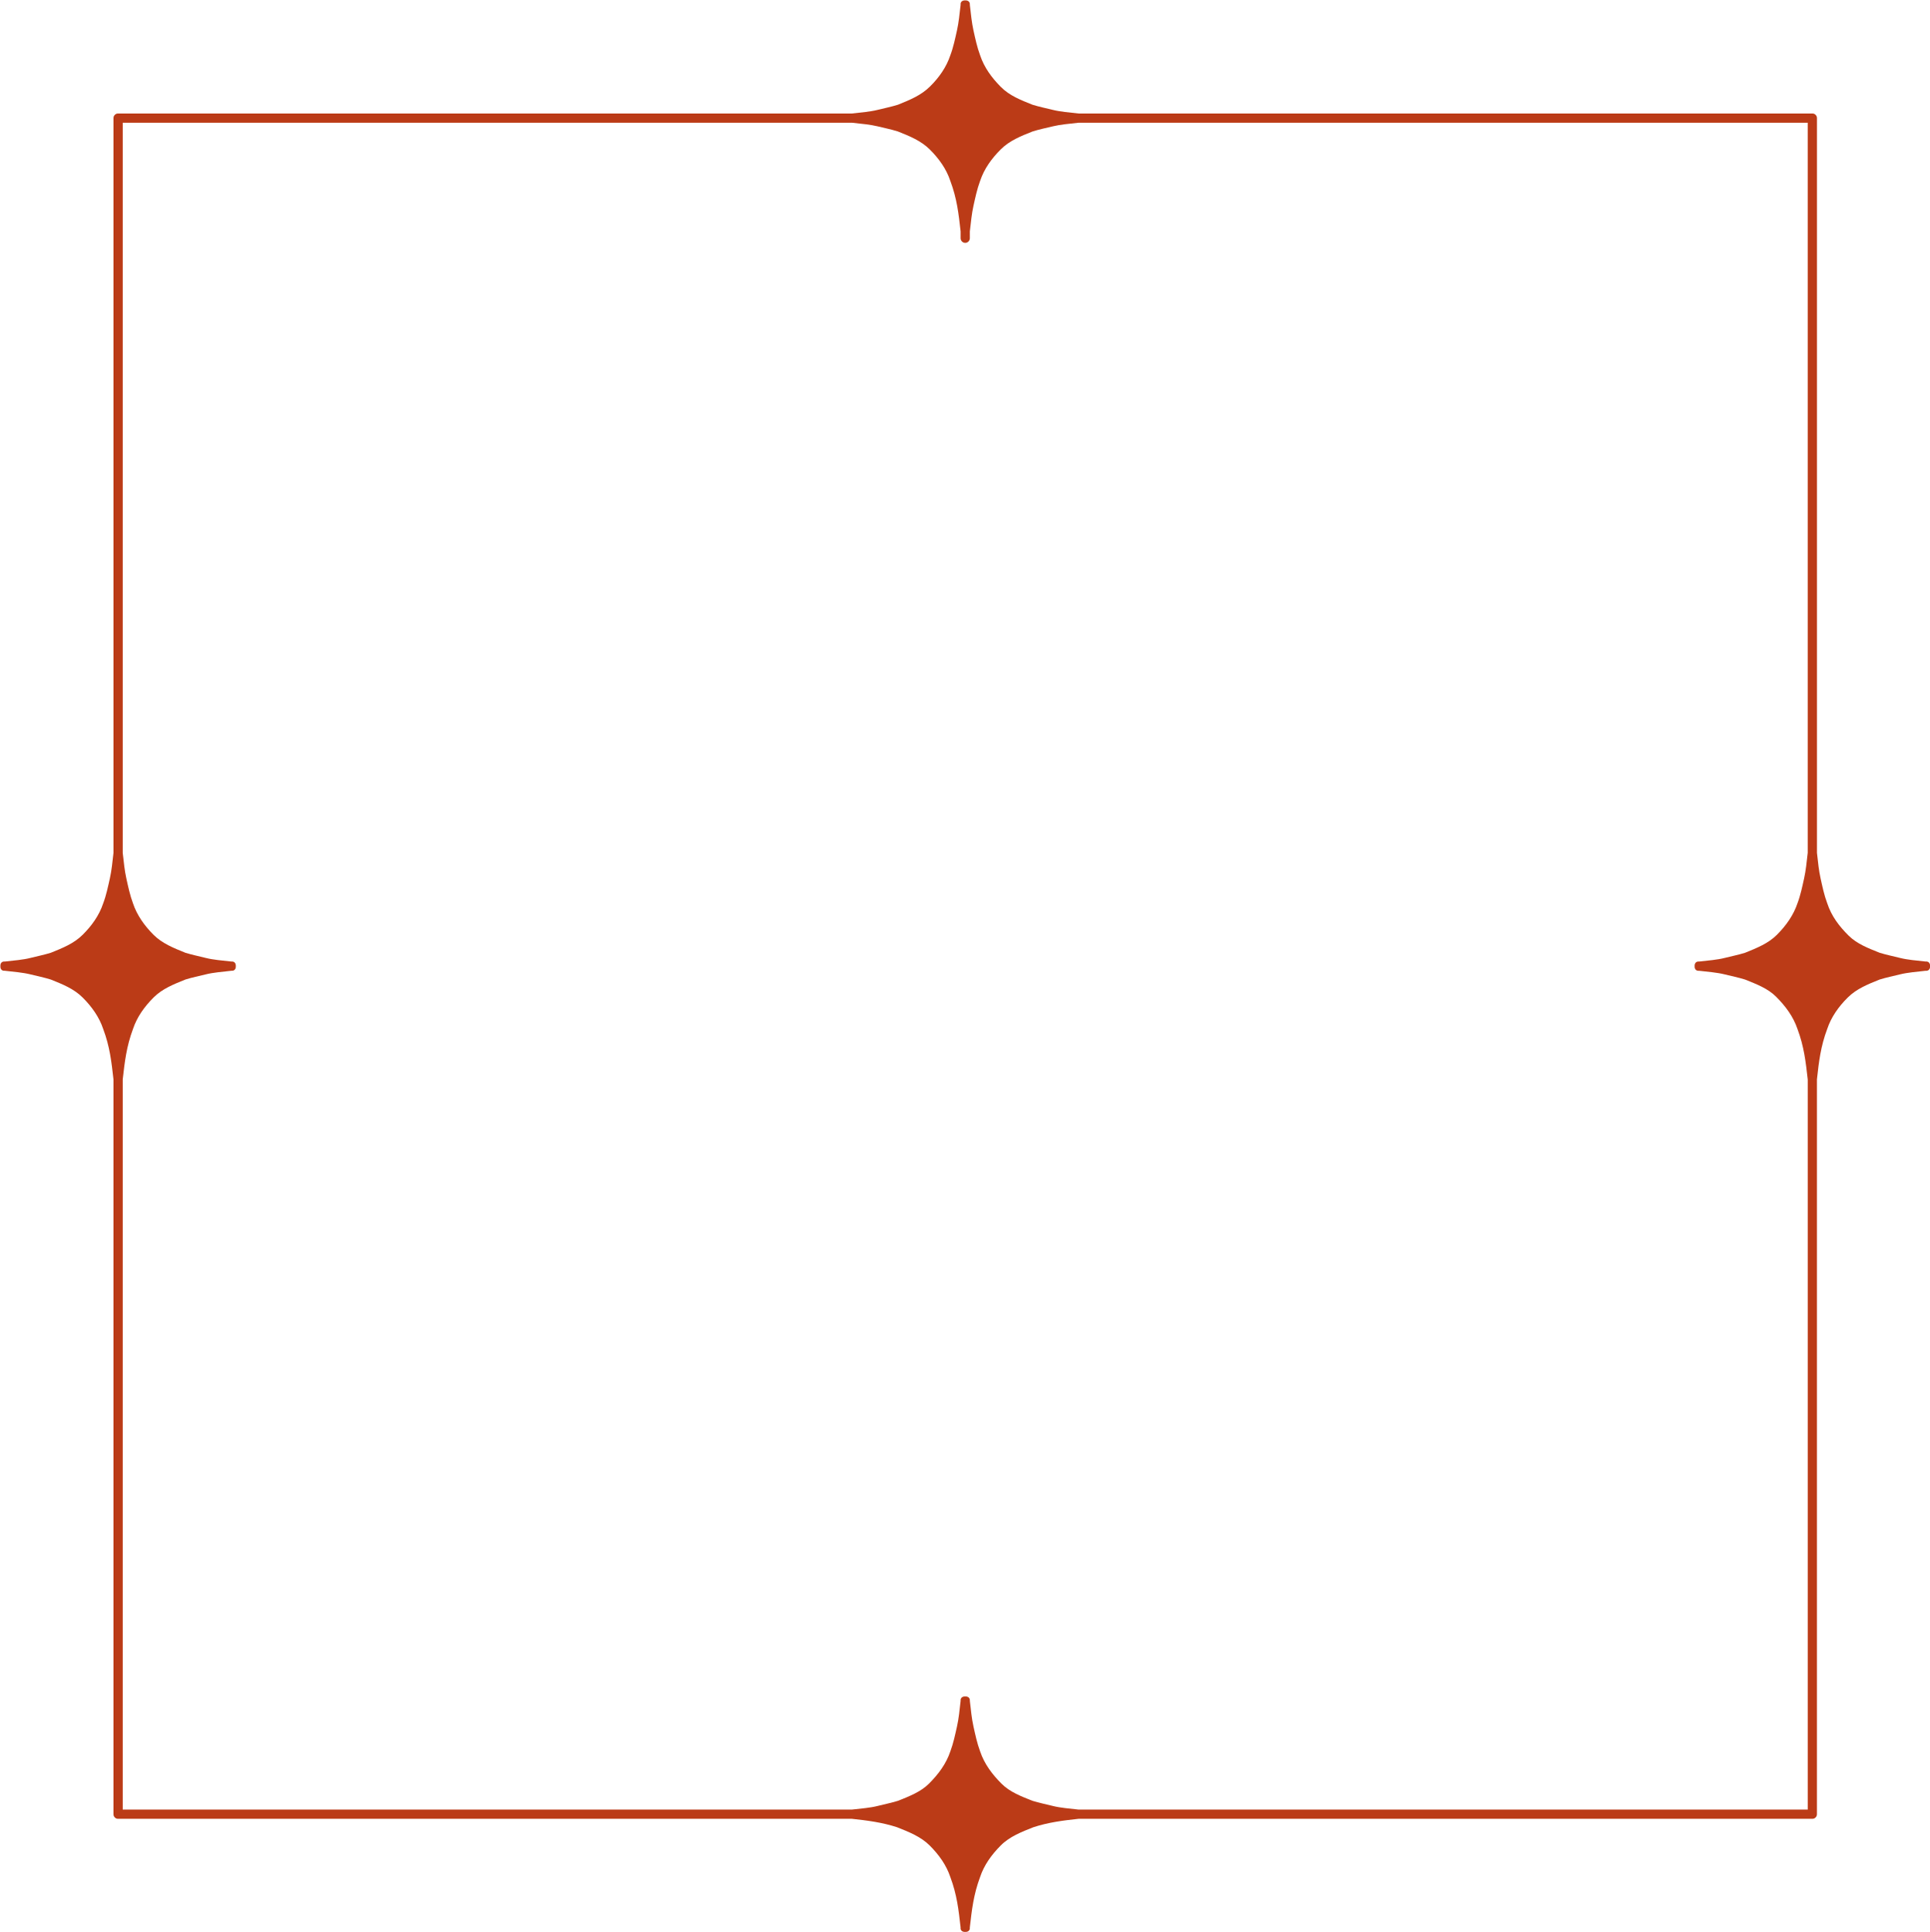 <?xml version="1.0" encoding="UTF-8" standalone="no"?><svg xmlns="http://www.w3.org/2000/svg" xmlns:xlink="http://www.w3.org/1999/xlink" fill="#000000" height="481.4" preserveAspectRatio="xMidYMid meet" version="1" viewBox="-0.1 -0.1 481.0 481.4" width="481" zoomAndPan="magnify"><g id="change1_1"><path d="M480.913,240.624c0.055-0.617-0.303-1.232-1.088-1.144c-2.299-0.25-4.55-0.429-6.382-0.894 c-1.705-0.432-3.423-0.772-5.097-1.291c-2.799-1.125-5.609-2.185-7.708-4.257c-2.356-2.327-4.29-4.859-5.348-8.075 c-0.757-2.003-1.198-4.137-1.663-6.228c-0.424-1.906-0.641-4.006-0.895-6.338c0.011-0.098,0.01-0.188,0-0.273 c0-8.697,0-17.393,0-26.089c0-19.702,0-39.405,0-59.107c0-20.626,0-41.253,0-61.879c0-11.56,0-23.12,0-34.68 c0-0.347,0-0.694,0-1.042c0-0.338-0.123-0.596-0.309-0.779c-0.009-0.011-0.02-0.021-0.028-0.031 c-0.012-0.01-0.021-0.021-0.033-0.031c-0.184-0.185-0.441-0.308-0.779-0.308c-8.798,0-17.596,0-26.393,0 c-19.716,0-39.432,0-59.147,0c-20.617,0-41.233,0-61.851,0c-11.502,0-23.005,0-34.507,0c-0.237,0-0.476,0-0.713,0 c-0.086-0.01-0.177-0.011-0.275,0c-2.3-0.259-4.54-0.438-6.379-0.894c-1.704-0.422-3.417-0.767-5.087-1.287 c-2.907-1.171-5.701-2.222-7.936-4.48c-2.235-2.259-4.106-4.783-5.132-7.855c-0.751-2.006-1.199-4.138-1.661-6.23 c-0.407-1.846-0.636-4.037-0.896-6.336c0.088-0.79-0.533-1.147-1.153-1.088c-0.618-0.056-1.234,0.301-1.145,1.088 c-0.256,2.299-0.484,4.492-0.896,6.336c-0.467,2.091-0.905,4.225-1.662,6.23c-0.99,2.994-2.823,5.555-5.013,7.737 c-2.278,2.27-5.029,3.373-8.049,4.596c-1.671,0.52-3.386,0.863-5.091,1.288c-1.837,0.458-4.081,0.635-6.381,0.894 c-0.098-0.011-0.189-0.01-0.274,0c-8.706,0-17.412,0-26.118,0c-19.715,0-39.431,0-59.146,0c-20.617,0-41.233,0-61.851,0 c-11.502,0-23.004,0-34.506,0c-0.33,0-0.659,0-0.988,0c-0.338,0-0.596,0.123-0.779,0.308c-0.011,0.01-0.021,0.021-0.032,0.031 c-0.01,0.011-0.021,0.021-0.03,0.031c-0.185,0.184-0.308,0.441-0.308,0.779c0,8.788,0,17.576,0,26.363c0,19.702,0,39.405,0,59.107 c0,20.626,0,41.253,0,61.879c0,11.56,0,23.12,0,34.68c0,0.256,0,0.511,0,0.767c-0.009,0.085-0.011,0.176,0,0.274 c-0.259,2.332-0.469,4.432-0.896,6.338c-0.468,2.091-0.904,4.222-1.662,6.228c-1.009,3.055-2.888,5.631-5.13,7.859 c-2.194,2.18-5.006,3.294-7.925,4.472c-1.674,0.52-3.391,0.86-5.098,1.292c-1.833,0.464-4.083,0.643-6.381,0.894 c-0.786-0.088-1.143,0.527-1.088,1.144c-0.059,0.619,0.298,1.241,1.088,1.154c2.299,0.258,4.544,0.441,6.381,0.898 c1.706,0.424,3.421,0.769,5.092,1.289c2.93,1.181,5.729,2.284,7.93,4.475c2.294,2.283,4.144,4.895,5.13,7.854 c1.633,4.349,2.07,8.179,2.557,12.571c-0.011,0.099-0.009,0.189,0,0.274c0,0.474,0,0.946,0,1.42c0,8.223,0,16.445,0,24.668 c0,19.703,0,39.405,0,59.107c0,20.626,0,41.253,0,61.879c0,11.561,0,23.12,0,34.68c0,0.348,0,0.695,0,1.042 c0,0.339,0.123,0.596,0.308,0.779c0.009,0.012,0.021,0.021,0.031,0.033c0.01,0.009,0.02,0.02,0.031,0.028 c0.184,0.186,0.441,0.309,0.78,0.309c8.797,0,17.595,0,26.393,0c19.715,0,39.431,0,59.146,0c20.617,0,41.234,0,61.851,0 c11.502,0,23.004,0,34.506,0c0.237,0,0.475,0,0.713,0c0.085,0.01,0.176,0.011,0.274,0c3.884,0.421,7.52,0.882,11.255,2.099 c2.979,1.186,5.926,2.341,8.148,4.563c2.29,2.289,4.15,4.89,5.13,7.856c1.634,4.347,2.07,8.175,2.557,12.566 c-0.089,0.786,0.527,1.144,1.145,1.087c0.62,0.06,1.241-0.298,1.153-1.087c0.498-4.396,0.932-8.21,2.557-12.566 c0.992-2.974,2.842-5.553,5.132-7.856c2.256-2.269,5.223-3.397,8.16-4.566c3.731-1.216,7.362-1.673,11.241-2.095 c0.099,0.011,0.19,0.01,0.275,0c8.706,0,17.412,0,26.118,0c19.715,0,39.431,0,59.146,0c20.617,0,41.234,0,61.852,0 c11.502,0,23.004,0,34.506,0c0.329,0,0.659,0,0.988,0c0.339,0,0.596-0.123,0.779-0.309c0.012-0.009,0.021-0.02,0.032-0.029 c0.01-0.011,0.021-0.021,0.029-0.032c0.186-0.184,0.309-0.44,0.309-0.779c0-8.787,0-17.575,0-26.362c0-19.702,0-39.405,0-59.107 c0-20.626,0-41.253,0-61.879c0-11.343,0-22.686,0-34.027c0-0.218,0-0.436,0-0.652c0-0.256,0-0.513,0-0.769 c0.01-0.085,0.011-0.175,0-0.273c0.478-4.39,0.925-8.228,2.558-12.571c0.975-2.938,2.816-5.565,5.129-7.854 c2.213-2.19,5.005-3.294,7.941-4.478c1.668-0.519,3.381-0.861,5.082-1.285c1.836-0.458,4.082-0.641,6.382-0.898 C480.614,241.864,480.972,241.243,480.913,240.624z M450.435,269.134c0,0.475,0,0.949,0,1.425c0,8.223,0,16.445,0,24.668 c0,19.703,0,39.405,0,59.107c0,20.626,0,41.253,0,61.879c0,11.524,0,23.049,0,34.572c-8.414,0-16.829,0-25.243,0 c-19.716,0-39.432,0-59.147,0c-20.617,0-41.233,0-61.851,0c-11.502,0-23.005,0-34.507,0c-0.239,0-0.479,0-0.719,0 c-0.084-0.009-0.173-0.01-0.27,0c-2.298-0.261-4.545-0.432-6.379-0.896c-1.706-0.433-3.426-0.768-5.099-1.29 c-2.794-1.106-5.637-2.185-7.707-4.259c-2.334-2.336-4.278-4.893-5.349-8.07c-0.748-2.008-1.199-4.137-1.661-6.229 c-0.421-1.908-0.633-4.008-0.896-6.341c0.088-0.79-0.534-1.147-1.154-1.088c-0.618-0.056-1.233,0.302-1.145,1.088 c-0.258,2.333-0.47,4.434-0.896,6.341c-0.468,2.092-0.909,4.222-1.662,6.229c-1.045,3.134-3.005,5.737-5.348,8.07 c-2.032,2.023-4.868,3.132-7.698,4.257c-1.676,0.522-3.398,0.856-5.106,1.292c-1.833,0.466-4.083,0.636-6.381,0.896 c-0.096-0.01-0.185-0.009-0.269,0c-8.708,0-17.416,0-26.124,0c-19.715,0-39.431,0-59.146,0c-20.617,0-41.233,0-61.851,0 c-11.448,0-22.897,0-34.345,0c0-8.404,0-16.809,0-25.213c0-19.702,0-39.405,0-59.107c0-20.626,0-41.253,0-61.879 c0-11.343,0-22.686,0-34.027c0-0.218,0-0.436,0-0.652c0-0.257,0-0.514,0-0.77c0.01-0.085,0.011-0.175,0-0.272 c0.497-4.396,0.932-8.214,2.558-12.571c1.014-3.016,2.857-5.578,5.132-7.854c2.161-2.162,4.968-3.28,7.939-4.478 c1.668-0.52,3.381-0.861,5.083-1.285c1.836-0.458,4.08-0.641,6.379-0.898c0.79,0.086,1.147-0.535,1.088-1.154 c0.055-0.617-0.302-1.232-1.088-1.144c-2.297-0.25-4.547-0.43-6.379-0.894c-1.704-0.432-3.419-0.771-5.09-1.289 c-2.958-1.196-5.781-2.327-7.933-4.475c-2.319-2.315-4.157-4.936-5.132-7.859c-0.752-2.005-1.198-4.136-1.661-6.228 c-0.422-1.908-0.632-4.006-0.896-6.338c0.011-0.097,0.01-0.188,0-0.272c0-8.697,0-17.394,0-26.091c0-19.702,0-39.405,0-59.107 c0-20.626,0-41.253,0-61.879c0-11.524,0-23.049,0-34.573c8.415,0,16.829,0,25.244,0c19.715,0,39.431,0,59.146,0 c20.617,0,41.234,0,61.851,0c11.502,0,23.004,0,34.506,0c0.238,0,0.476,0,0.714,0c0.085,0.01,0.175,0.011,0.273,0 c2.302,0.26,4.54,0.446,6.381,0.896c1.7,0.416,3.411,0.76,5.075,1.282c2.979,1.184,5.785,2.332,7.948,4.485 c2.244,2.232,4.117,4.792,5.13,7.854c1.633,4.349,2.071,8.181,2.557,12.571c-0.011,0.098-0.009,0.189,0,0.274 c0,0.473,0,0.946,0,1.419c0,0.626,0.523,1.149,1.149,1.149s1.149-0.523,1.149-1.149c0-0.474,0-0.948,0-1.422 c0.009-0.084,0.011-0.174,0-0.271c0.26-2.299,0.488-4.495,0.896-6.338c0.463-2.094,0.912-4.224,1.661-6.233 c1.025-3.066,2.888-5.608,5.132-7.854c2.199-2.201,5.016-3.321,7.958-4.488c1.66-0.521,3.368-0.866,5.064-1.278 c1.843-0.448,4.077-0.635,6.379-0.896c0.099,0.011,0.189,0.01,0.274,0c8.706,0,17.412,0,26.119,0c19.715,0,39.431,0,59.146,0 c20.617,0,41.234,0,61.852,0c11.448,0,22.896,0,34.345,0c0,8.405,0,16.809,0,25.214c0,19.702,0,39.405,0,59.107 c0,20.626,0,41.253,0,61.879c0,11.56,0,23.12,0,34.68c0,0.257,0,0.515,0,0.772c-0.009,0.083-0.01,0.173,0,0.269 c-0.261,2.332-0.474,4.432-0.897,6.338c-0.464,2.091-0.902,4.223-1.658,6.228c-0.985,2.93-2.81,5.539-5.133,7.859 c-2.153,2.151-4.978,3.279-7.938,4.476c-1.671,0.518-3.384,0.857-5.087,1.288c-1.83,0.464-4.079,0.643-6.376,0.894 c-0.785-0.088-1.143,0.527-1.088,1.143c-0.06,0.62,0.298,1.242,1.088,1.155c2.299,0.258,4.542,0.442,6.376,0.898 c1.704,0.424,3.417,0.767,5.087,1.286c2.84,1.141,5.683,2.22,7.722,4.26c2.368,2.37,4.287,4.938,5.35,8.07 c1.63,4.35,2.063,8.18,2.556,12.571C450.425,268.961,450.426,269.05,450.435,269.134z" fill="#bb3b17"/></g></svg>